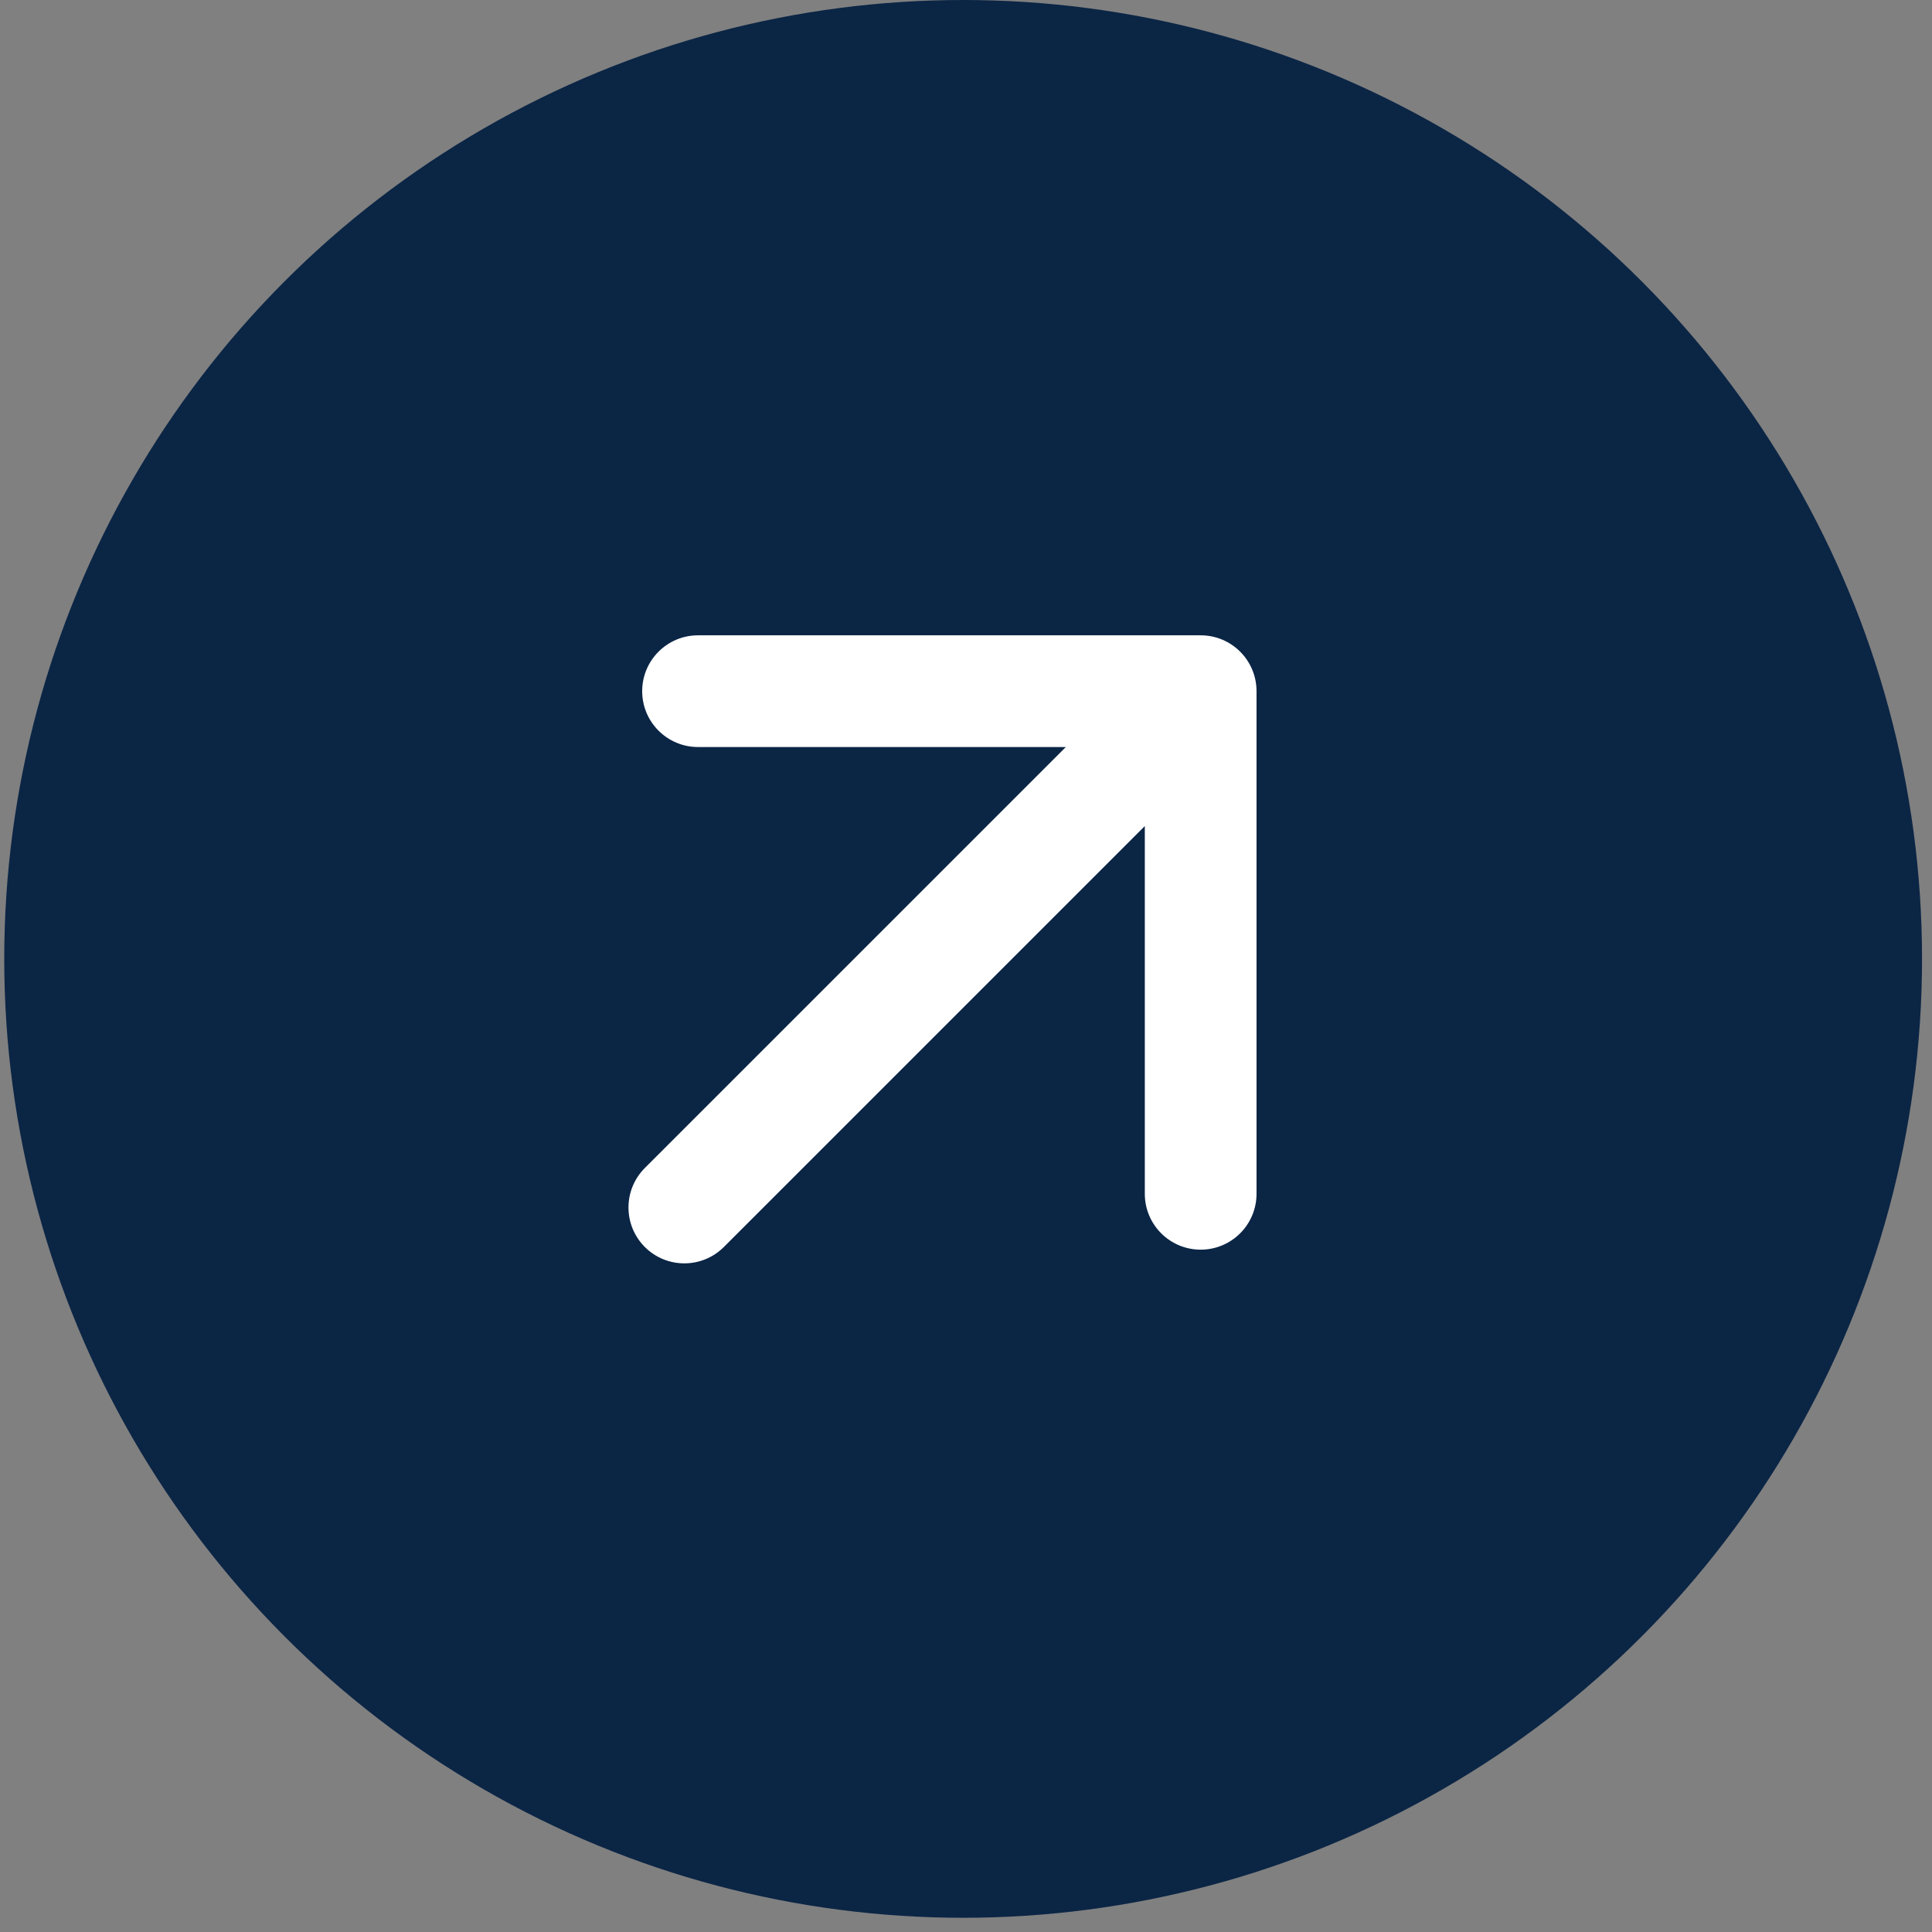 <svg xmlns="http://www.w3.org/2000/svg" width="56" height="56" viewBox="0 0 56 56" fill="none"><rect x="0" y="0" width="56" height="56" fill="#808080" stroke="none"/><circle cx="27.917" cy="27.794" r="27.794" fill="#0B2545"></circle><path d="M18.691 33.855C18.059 34.487 18.059 35.513 18.691 36.145C19.323 36.777 20.348 36.777 20.981 36.145L19.836 35L18.691 33.855ZM36.421 20.034C36.421 19.14 35.696 18.415 34.802 18.415H20.233C19.339 18.415 18.614 19.14 18.614 20.034C18.614 20.928 19.339 21.653 20.233 21.653H33.183V34.603C33.183 35.497 33.908 36.222 34.802 36.222C35.696 36.222 36.421 35.497 36.421 34.603V20.034ZM19.836 35L20.981 36.145L35.947 21.179L34.802 20.034L33.657 18.89L18.691 33.855L19.836 35Z" fill="white"></path></svg>
